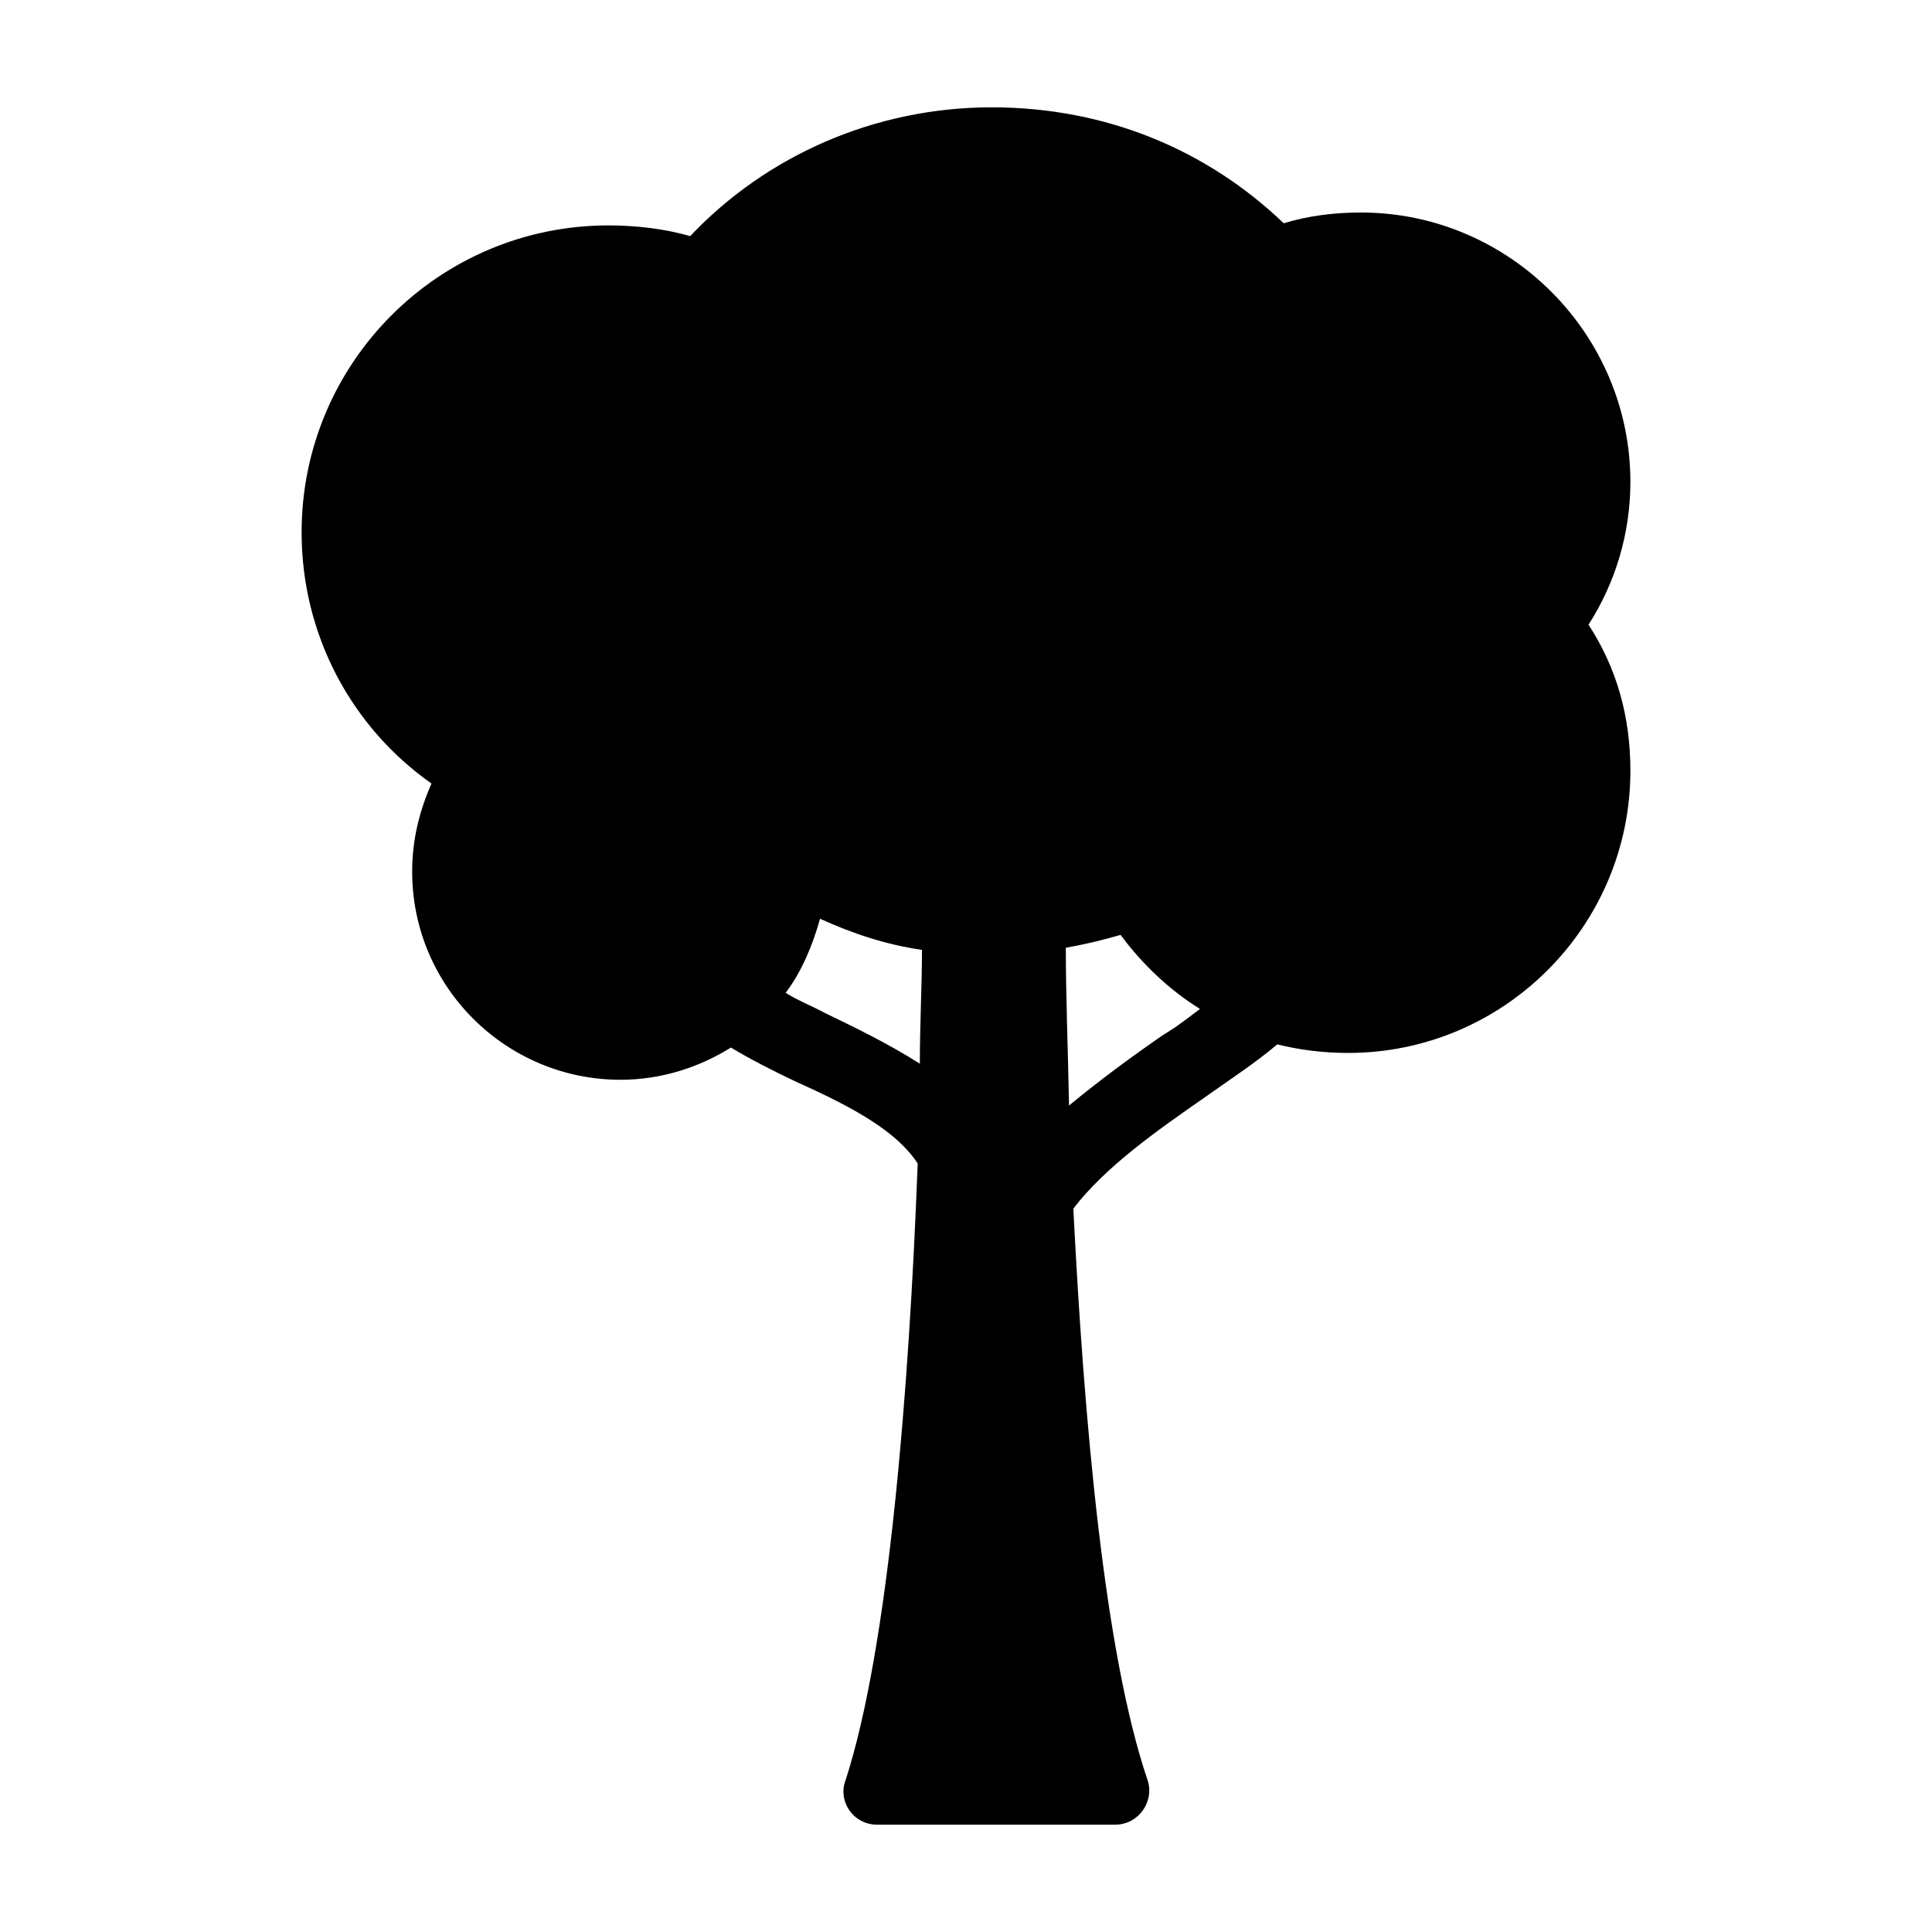 <?xml version="1.0" encoding="UTF-8"?> <svg xmlns="http://www.w3.org/2000/svg" xmlns:xlink="http://www.w3.org/1999/xlink" version="1.1" id="Layer_1" x="0px" y="0px" viewBox="0 0 18 18" style="enable-background:new 0 0 18 18;" xml:space="preserve"> <style type="text/css"> .st0{fill:#000000;} </style> <path class="st0" d="M15.19,4.49c0-1.38-1.13-2.51-2.51-2.51c-0.25,0-0.49,0.03-0.72,0.1C11.25,1.4,10.31,1,9.24,1 c-1.09,0-2.1,0.45-2.81,1.2C6.19,2.13,5.92,2.1,5.67,2.1c-1.58,0-2.86,1.28-2.86,2.86c0,0.96,0.47,1.82,1.21,2.34 C3.91,7.55,3.84,7.82,3.84,8.12c0,1.08,0.88,1.94,1.94,1.94c0.39,0,0.74-0.12,1.03-0.3c0.2,0.12,0.4,0.22,0.61,0.32 c0.56,0.25,0.94,0.47,1.13,0.76c-0.08,2.11-0.27,4.5-0.67,5.74C7.8,16.78,7.95,17,8.17,17h1.11h1.11c0.22,0,0.37-0.22,0.3-0.42 c-0.4-1.18-0.59-3.33-0.69-5.32c0.3-0.39,0.77-0.72,1.23-1.04c0.24-0.17,0.47-0.32,0.67-0.49c0.2,0.05,0.42,0.08,0.66,0.08 c1.45,0,2.63-1.18,2.63-2.63c0-0.51-0.13-0.96-0.39-1.36C15.05,5.43,15.19,4.97,15.19,4.49z M7.69,9.44 C7.56,9.37,7.43,9.32,7.32,9.25c0.15-0.2,0.25-0.44,0.32-0.69C7.95,8.7,8.25,8.8,8.59,8.85c0,0.32-0.02,0.69-0.02,1.06 C8.27,9.72,7.96,9.57,7.69,9.44z M10.84,9.64c-0.29,0.2-0.59,0.42-0.88,0.66C9.95,9.77,9.93,9.29,9.93,8.83 c0.17-0.03,0.34-0.07,0.51-0.12c0.2,0.27,0.45,0.51,0.74,0.69C11.06,9.49,10.96,9.57,10.84,9.64z"></path> </svg> 